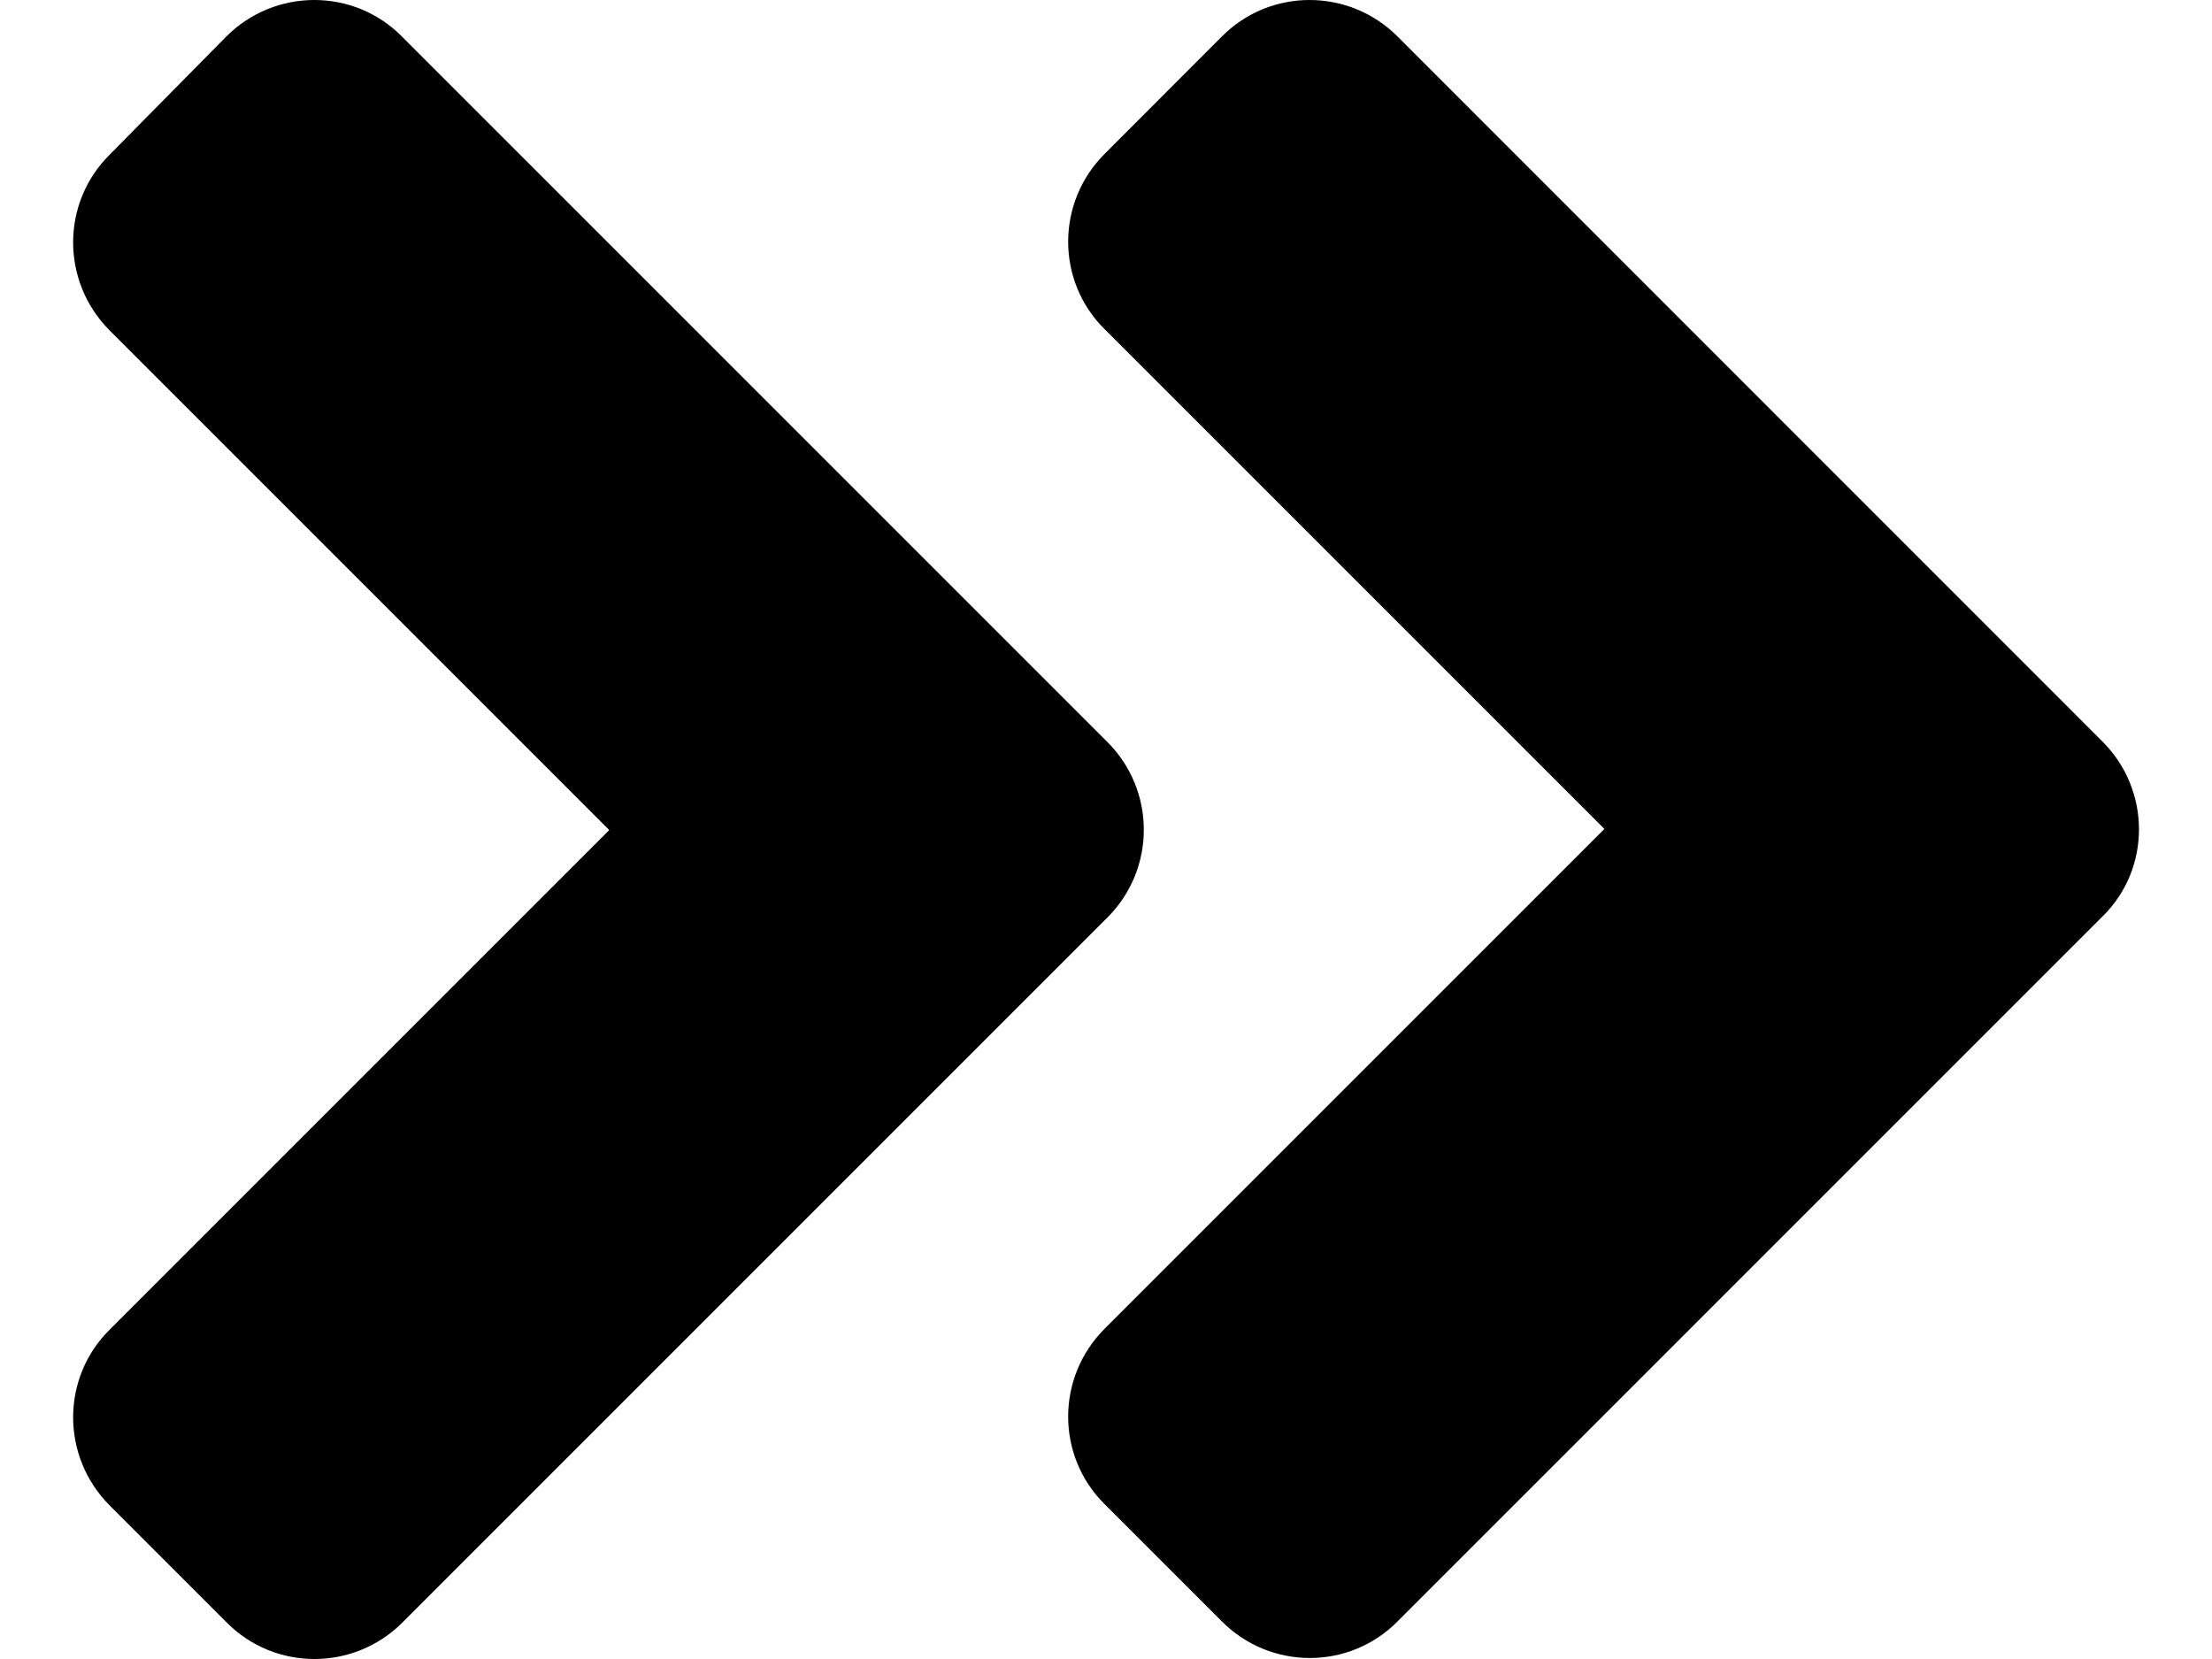 <svg width="16" height="12" viewBox="0 0 16 12" fill="none" xmlns="http://www.w3.org/2000/svg">
<path d="M8.01 6.637L2.911 11.736C2.559 12.088 1.989 12.088 1.64 11.736L0.793 10.889C0.441 10.536 0.441 9.966 0.793 9.618L4.407 6.004L0.793 2.39C0.441 2.037 0.441 1.468 0.793 1.119L1.637 0.264C1.989 -0.088 2.559 -0.088 2.907 0.264L8.006 5.363C8.362 5.715 8.362 6.285 8.01 6.637ZM15.207 5.363L10.109 0.264C9.757 -0.088 9.187 -0.088 8.838 0.264L7.991 1.112C7.638 1.464 7.638 2.034 7.991 2.382L11.605 5.996L7.991 9.61C7.638 9.963 7.638 10.532 7.991 10.881L8.838 11.728C9.19 12.081 9.76 12.081 10.109 11.728L15.207 6.63C15.56 6.285 15.56 5.715 15.207 5.363Z" fill="black"/>
</svg>
